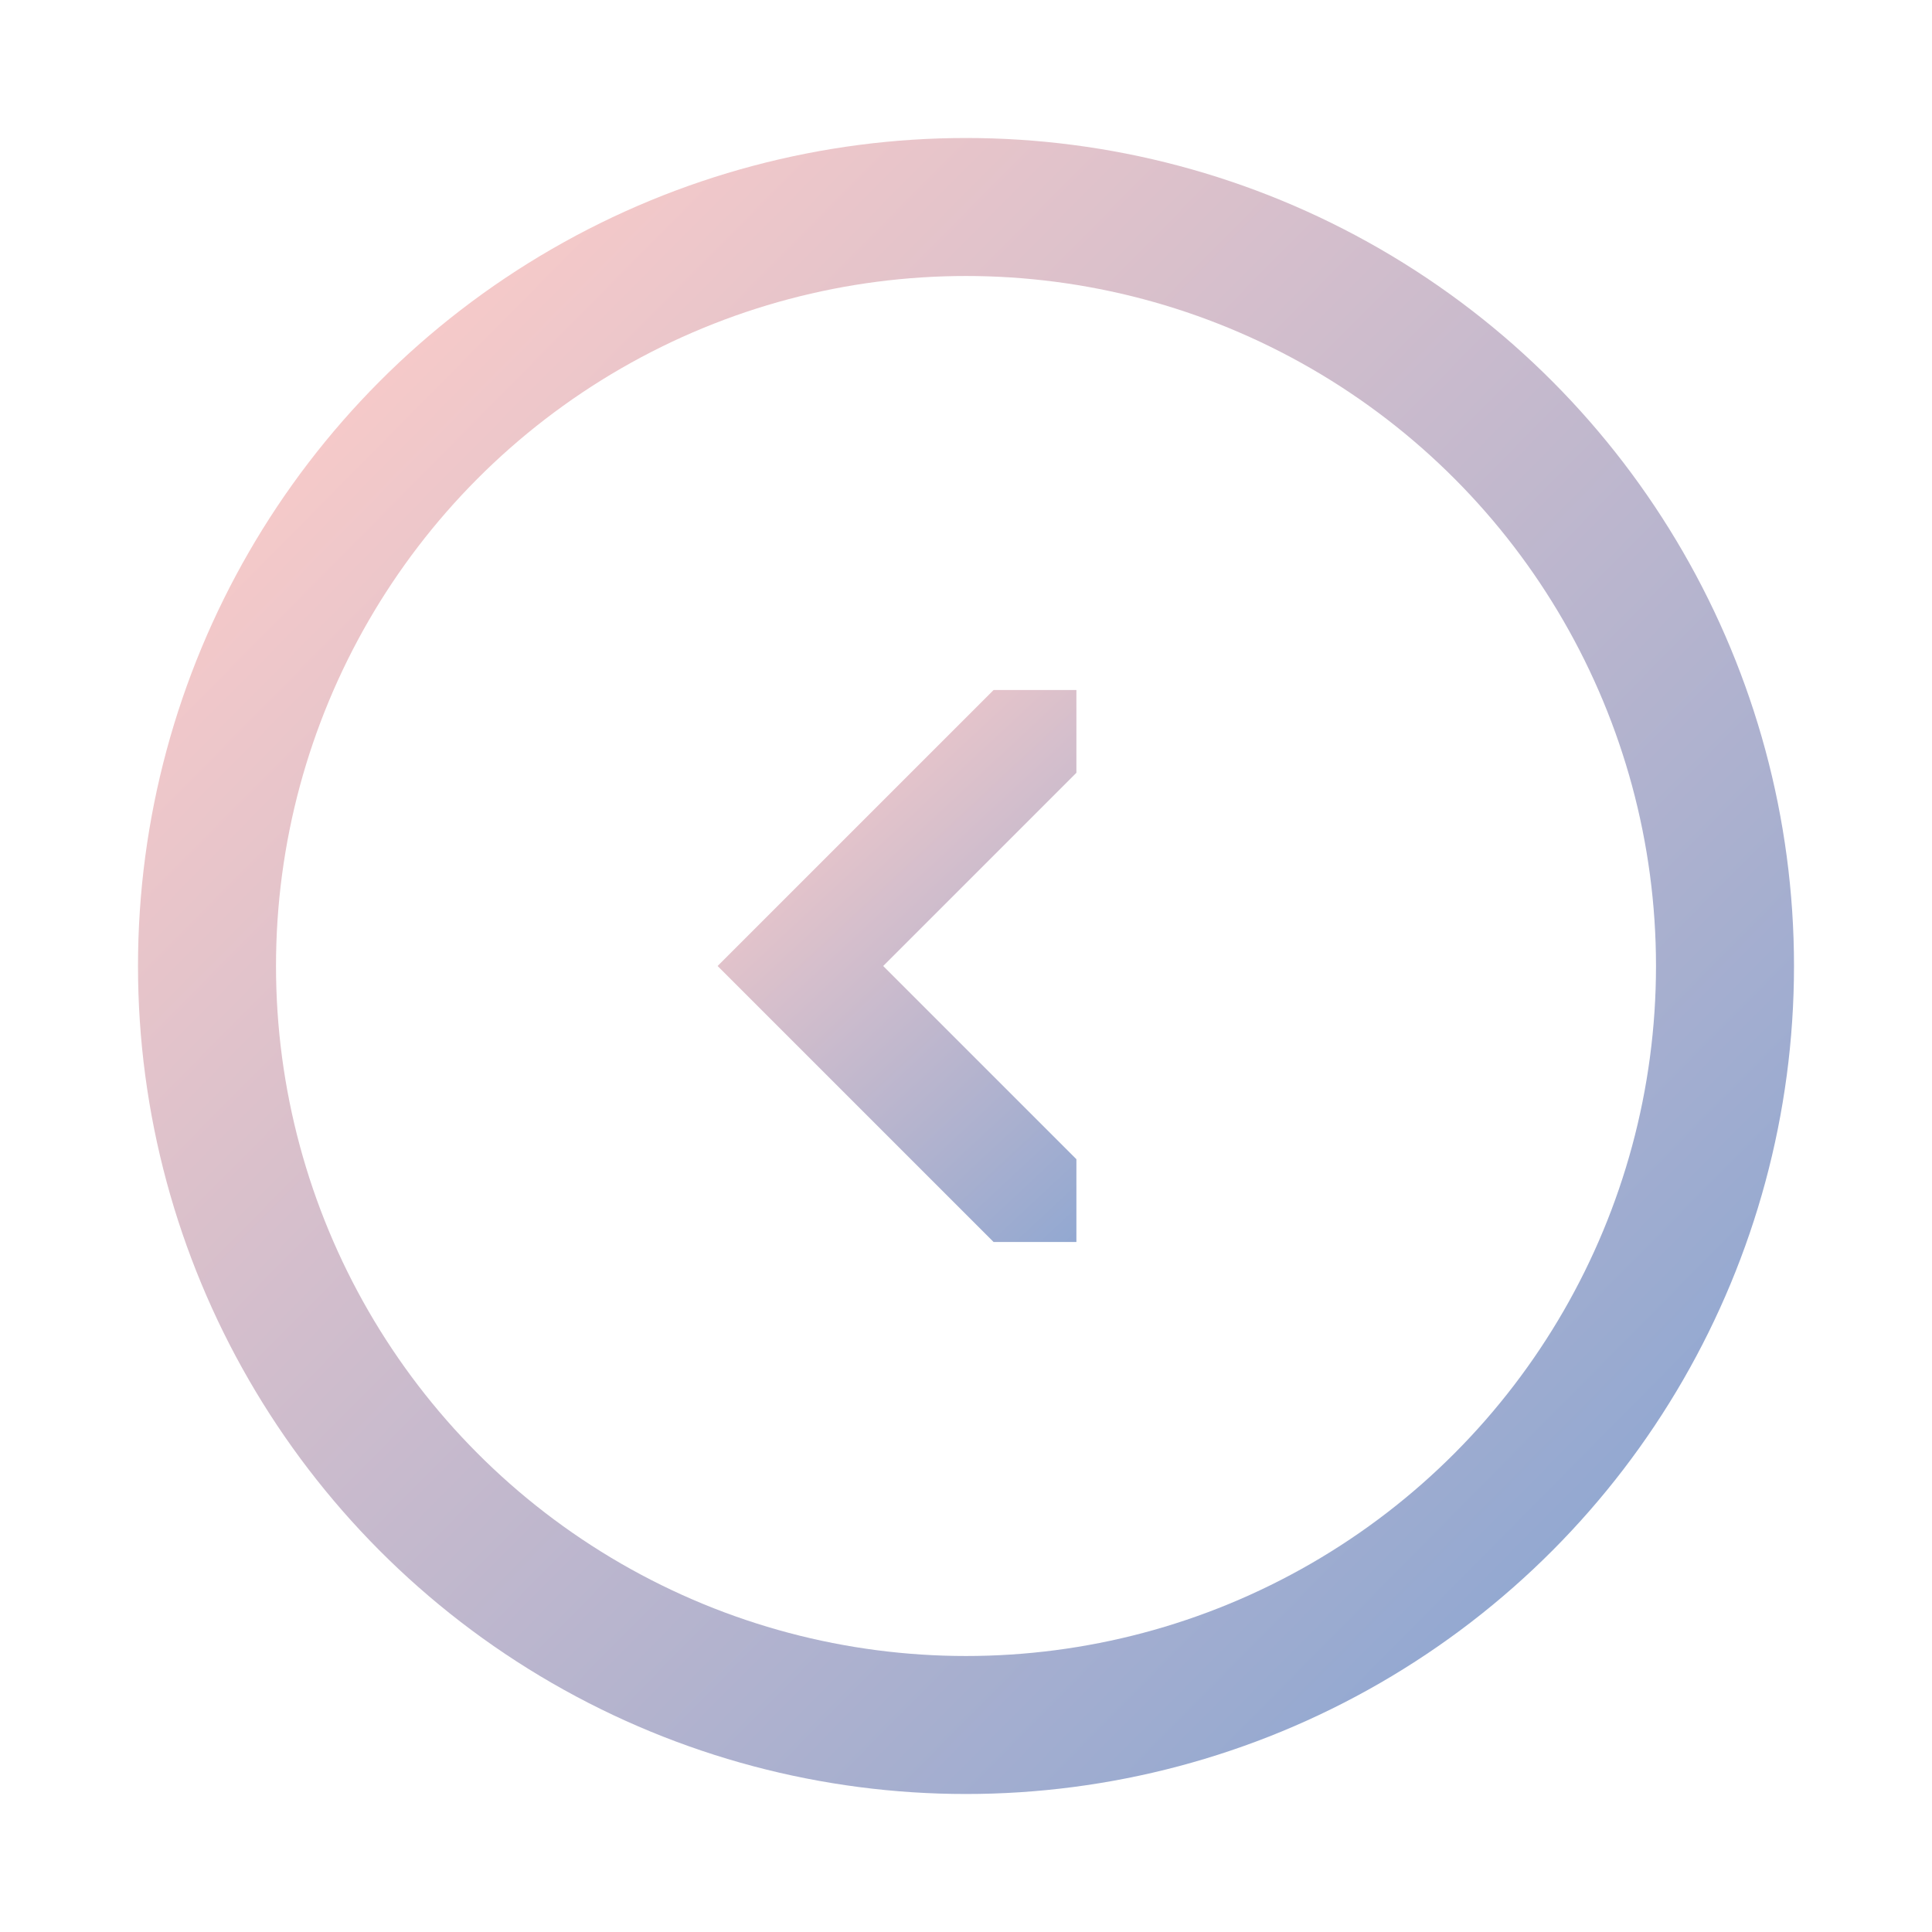 <svg width="70" height="70" viewBox="0 0 70 70" fill="none" xmlns="http://www.w3.org/2000/svg">
<g filter="url(#filter0_d_4_105)">
<circle cx="35" cy="30" r="30" fill="url(#paint0_linear_4_105)"/>
<circle cx="35" cy="30" r="25" fill="white"/>
<g clip-path="url(#clip0_4_105)">
<path fill-rule="evenodd" clip-rule="evenodd" d="M39 20H36L26 30L36 40H39V37L32 30L39 23V20Z" fill="url(#paint1_linear_4_105)"/>
</g>
</g>
<defs>
<filter id="filter0_d_4_105" x="0" y="0" width="70" height="70" filterUnits="userSpaceOnUse" color-interpolation-filters="sRGB">
<feFlood flood-opacity="0" result="BackgroundImageFix"/>
<feColorMatrix in="SourceAlpha" type="matrix" values="0 0 0 0 0 0 0 0 0 0 0 0 0 0 0 0 0 0 127 0" result="hardAlpha"/>
<feOffset dy="5"/>
<feGaussianBlur stdDeviation="2.5"/>
<feComposite in2="hardAlpha" operator="out"/>
<feColorMatrix type="matrix" values="0 0 0 0 0.573 0 0 0 0 0.659 0 0 0 0 0.82 0 0 0 0.35 0"/>
<feBlend mode="normal" in2="BackgroundImageFix" result="effect1_dropShadow_4_105"/>
<feBlend mode="normal" in="SourceGraphic" in2="effect1_dropShadow_4_105" result="shape"/>
</filter>
<linearGradient id="paint0_linear_4_105" x1="56.617" y1="52.394" x2="12.383" y2="8.606" gradientUnits="userSpaceOnUse">
<stop stop-color="#92A8D1"/>
<stop offset="1" stop-color="#F7CAC9"/>
</linearGradient>
<linearGradient id="paint1_linear_4_105" x1="25" y1="25" x2="39" y2="40" gradientUnits="userSpaceOnUse">
<stop stop-color="#F7CAC9"/>
<stop offset="1" stop-color="#92A8D1"/>
</linearGradient>
<clipPath id="clip0_4_105">
<rect width="13" height="20" fill="white" transform="translate(26 20)"/>
</clipPath>
</defs>
</svg>
